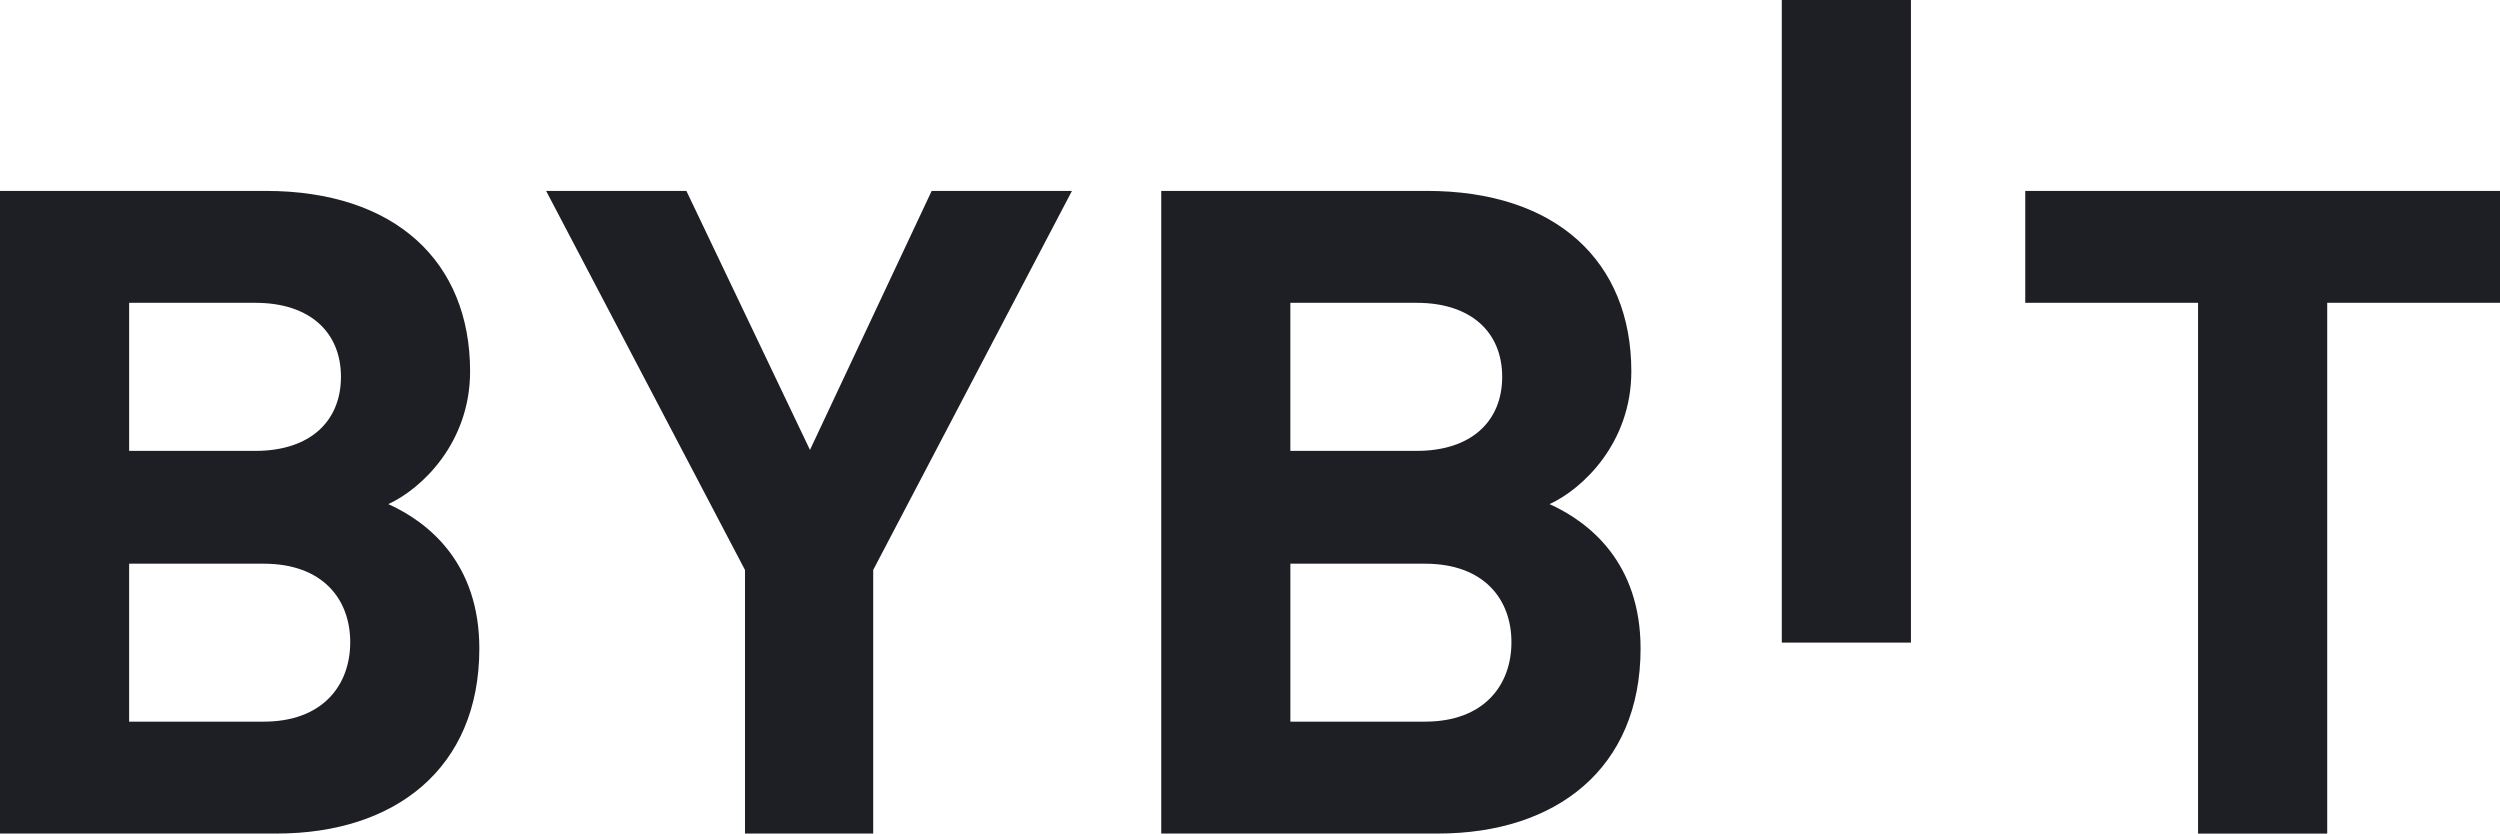 <svg xmlns="http://www.w3.org/2000/svg" viewBox="0 0 88.722 29.583" fill="none">
    <path d="M63.234 22.806V0h4.583v22.806h-4.583ZM9.825 29.581H0V6.775h9.43c4.583 0 7.253 2.498 7.253 6.406 0 2.53-1.715 4.165-2.902 4.709 1.417.64 3.23 2.081 3.23 5.126 0 4.259-2.998 6.565-7.186 6.565Zm-.758-18.834H4.583v5.254h4.484c1.945 0 3.033-1.058 3.033-2.628 0-1.568-1.088-2.626-3.033-2.626Zm.296 9.258h-4.78v5.605h4.78c2.078 0 3.066-1.28 3.066-2.82 0-1.536-.99-2.785-3.066-2.785ZM30.989 20.228v9.353h-4.55v-9.353L19.381 6.775h4.978l4.386 9.192 4.319-9.192h4.978l-7.054 13.453ZM51.035 29.581h-9.824V6.775h9.43c4.582 0 7.253 2.498 7.253 6.406 0 2.53-1.715 4.165-2.902 4.709 1.416.64 3.23 2.081 3.23 5.126 0 4.259-2.999 6.565-7.187 6.565Zm-.757-18.834h-4.485v5.254h4.485c1.945 0 3.033-1.058 3.033-2.628 0-1.568-1.088-2.626-3.033-2.626Zm.296 9.258h-4.78v5.605h4.78c2.078 0 3.065-1.28 3.065-2.82 0-1.536-.987-2.785-3.065-2.785ZM82.59 10.747v18.836h-4.584V10.747h-6.132V6.775h16.848v3.972h-6.133Z" fill="#1E1E25"/>
</svg>

